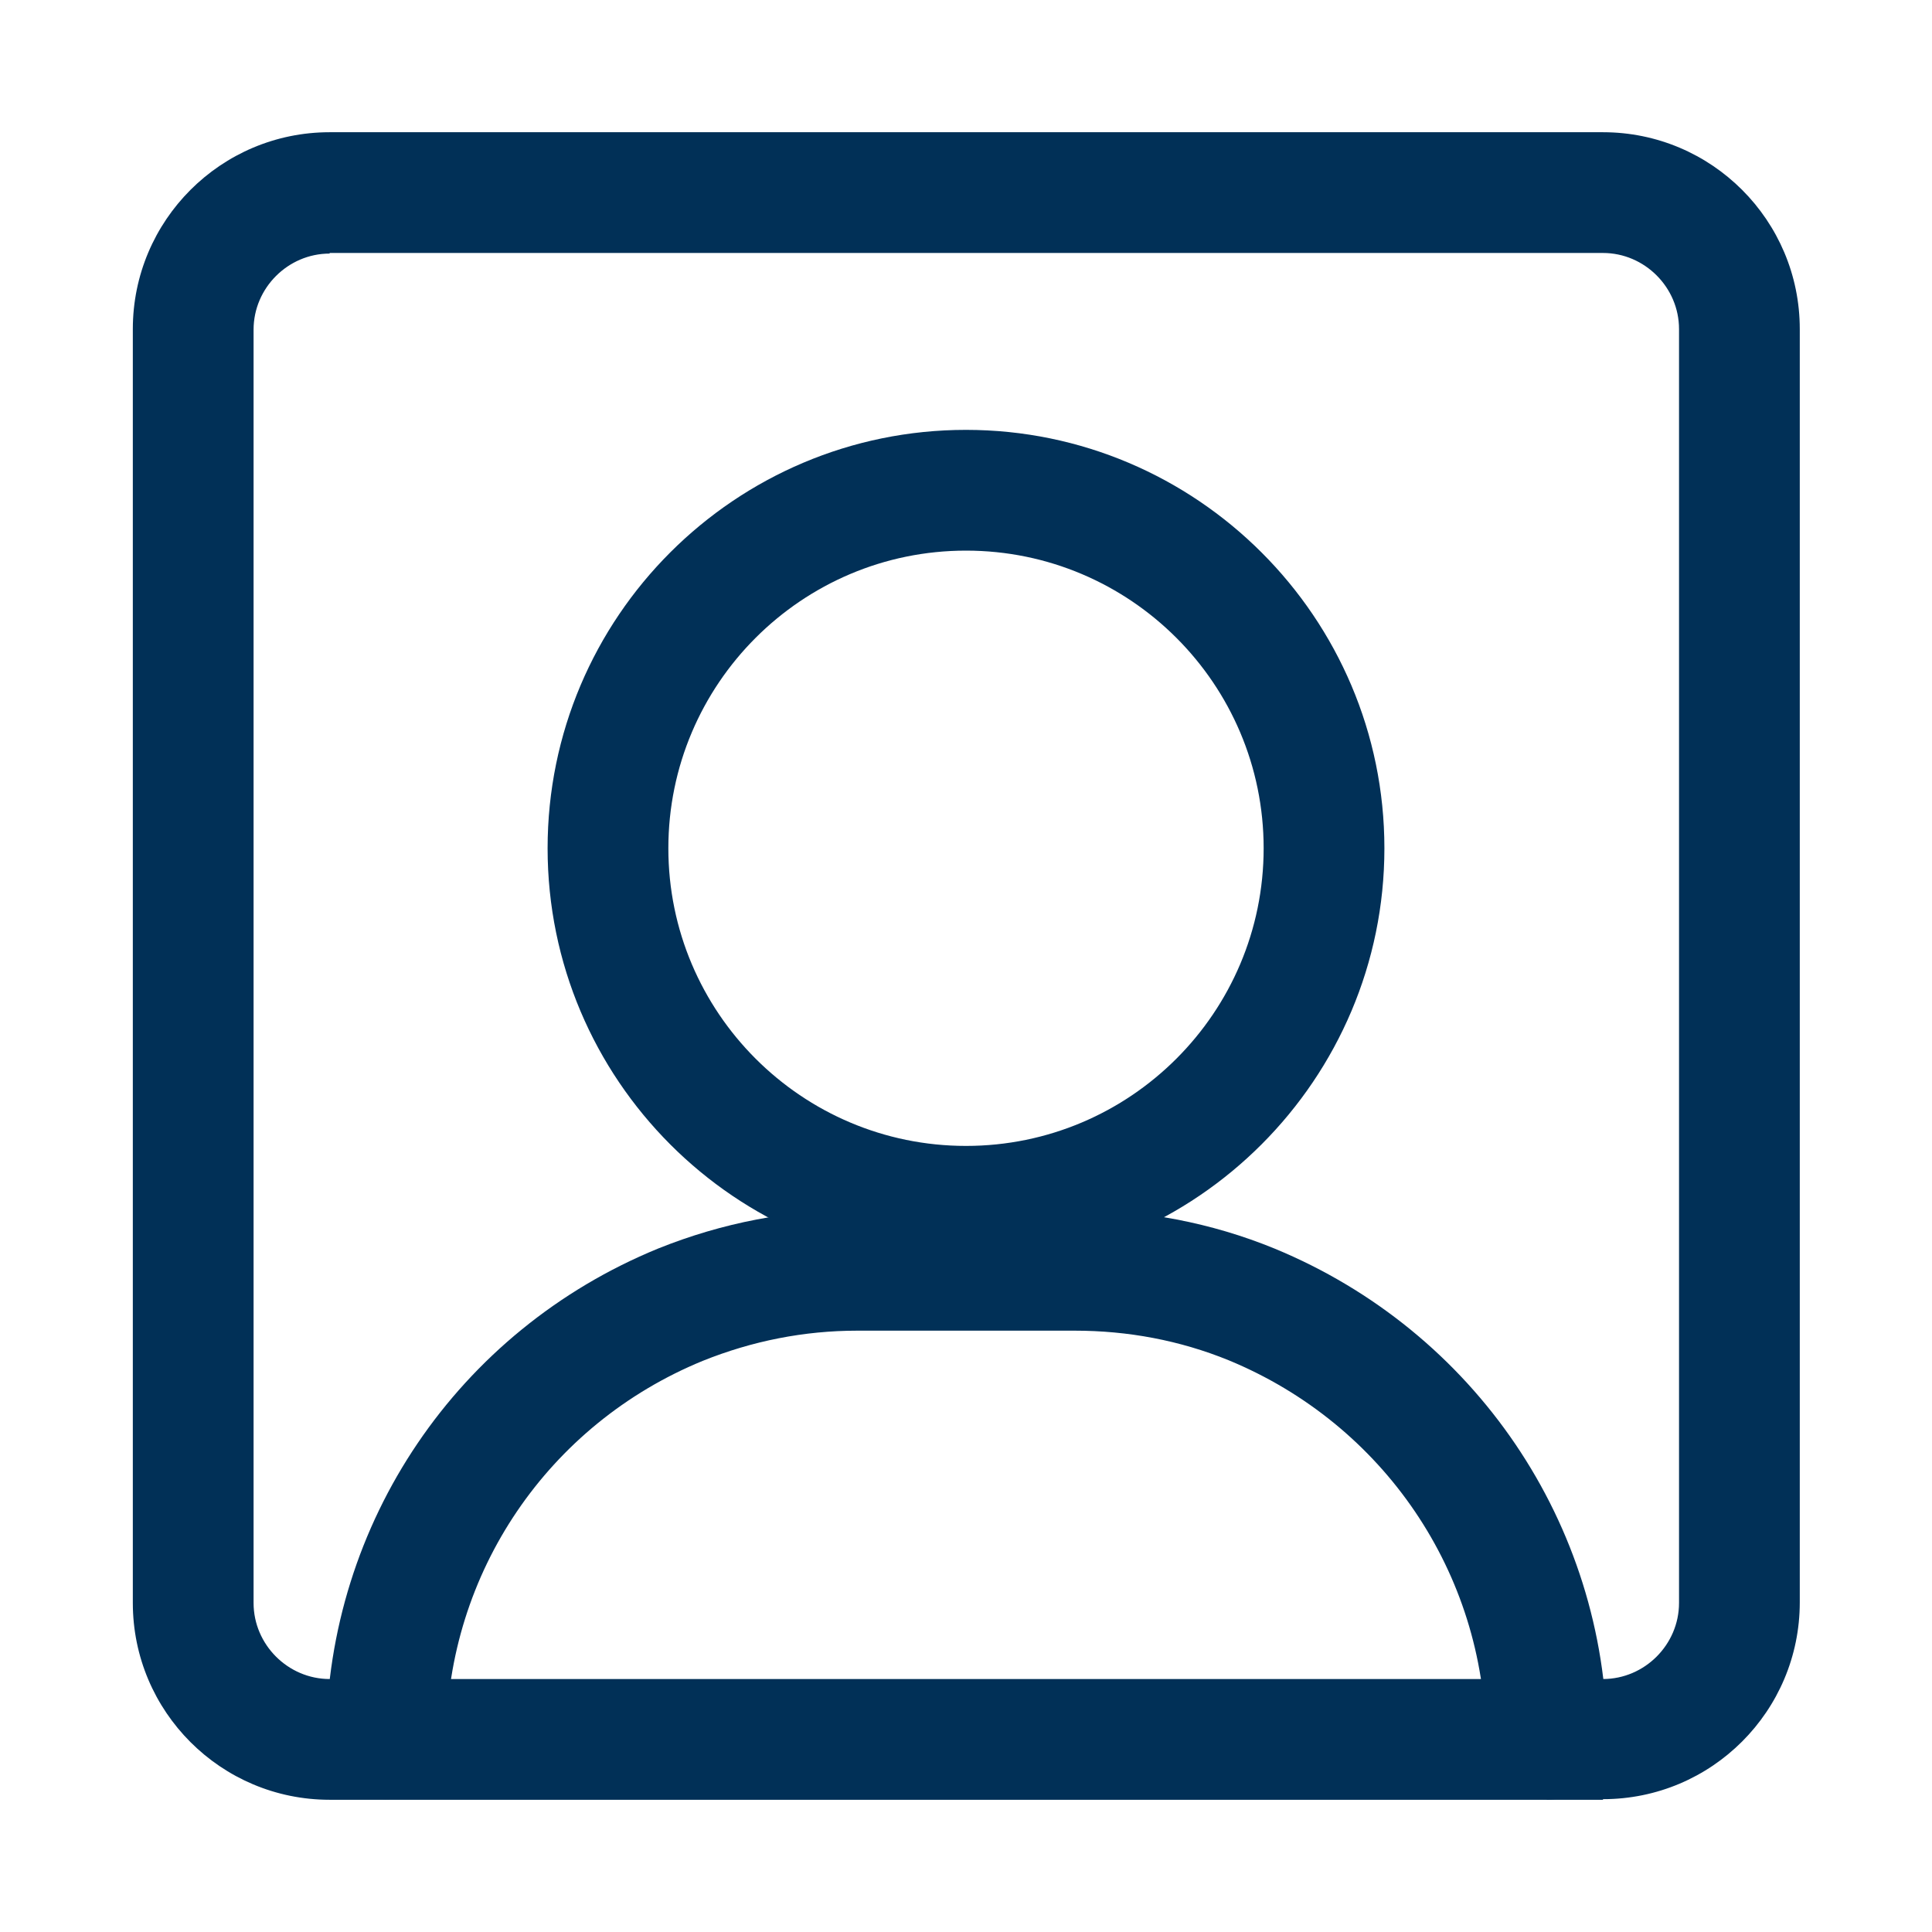 <?xml version="1.0" encoding="UTF-8"?> <svg xmlns="http://www.w3.org/2000/svg" id="Layer_1" data-name="Layer 1" viewBox="0 0 32 32"> <defs> <style> .cls-1 { fill: #013057; } </style> </defs> <path class="cls-1" d="m26.55,29.81H5.46c-1.8,0-3.26-1.46-3.26-3.26V5.45c0-1.8,1.46-3.26,3.26-3.26h21.09c1.8,0,3.26,1.46,3.26,3.26v21.09c0,1.8-1.46,3.26-3.26,3.26ZM5.46,4.2c-.69,0-1.26.57-1.26,1.26v21.09c0,.69.57,1.26,1.26,1.26h21.09c.69,0,1.26-.57,1.26-1.26V5.45c0-.69-.57-1.26-1.26-1.26H5.46Z"></path> <path class="cls-1" d="m16,20.99c-3.82,0-6.93-3.11-6.93-6.94s3.11-6.93,6.93-6.93,6.93,3.11,6.93,6.93-3.11,6.94-6.93,6.94Zm0-11.87c-2.72,0-4.93,2.21-4.93,4.93s2.21,4.93,4.93,4.93,4.93-2.21,4.93-4.93-2.21-4.93-4.93-4.93Z"></path> <path class="cls-1" d="m25.61,29.8c-.55,0-1-.44-1-.99-.02-2.75-1.69-5.22-4.26-6.28-.81-.33-1.67-.49-2.55-.49h-3.6c-.88,0-1.74.17-2.56.5-2.56,1.05-4.23,3.51-4.25,6.27,0,.55-.45.99-1,.99h0c-.55,0-1-.46-.99-1.01.03-3.57,2.18-6.75,5.5-8.11,1.07-.43,2.18-.64,3.31-.64h3.6c1.13,0,2.25.21,3.3.64,3.32,1.37,5.48,4.56,5.51,8.12,0,.55-.44,1-.99,1.01h0Z"></path> </svg> 